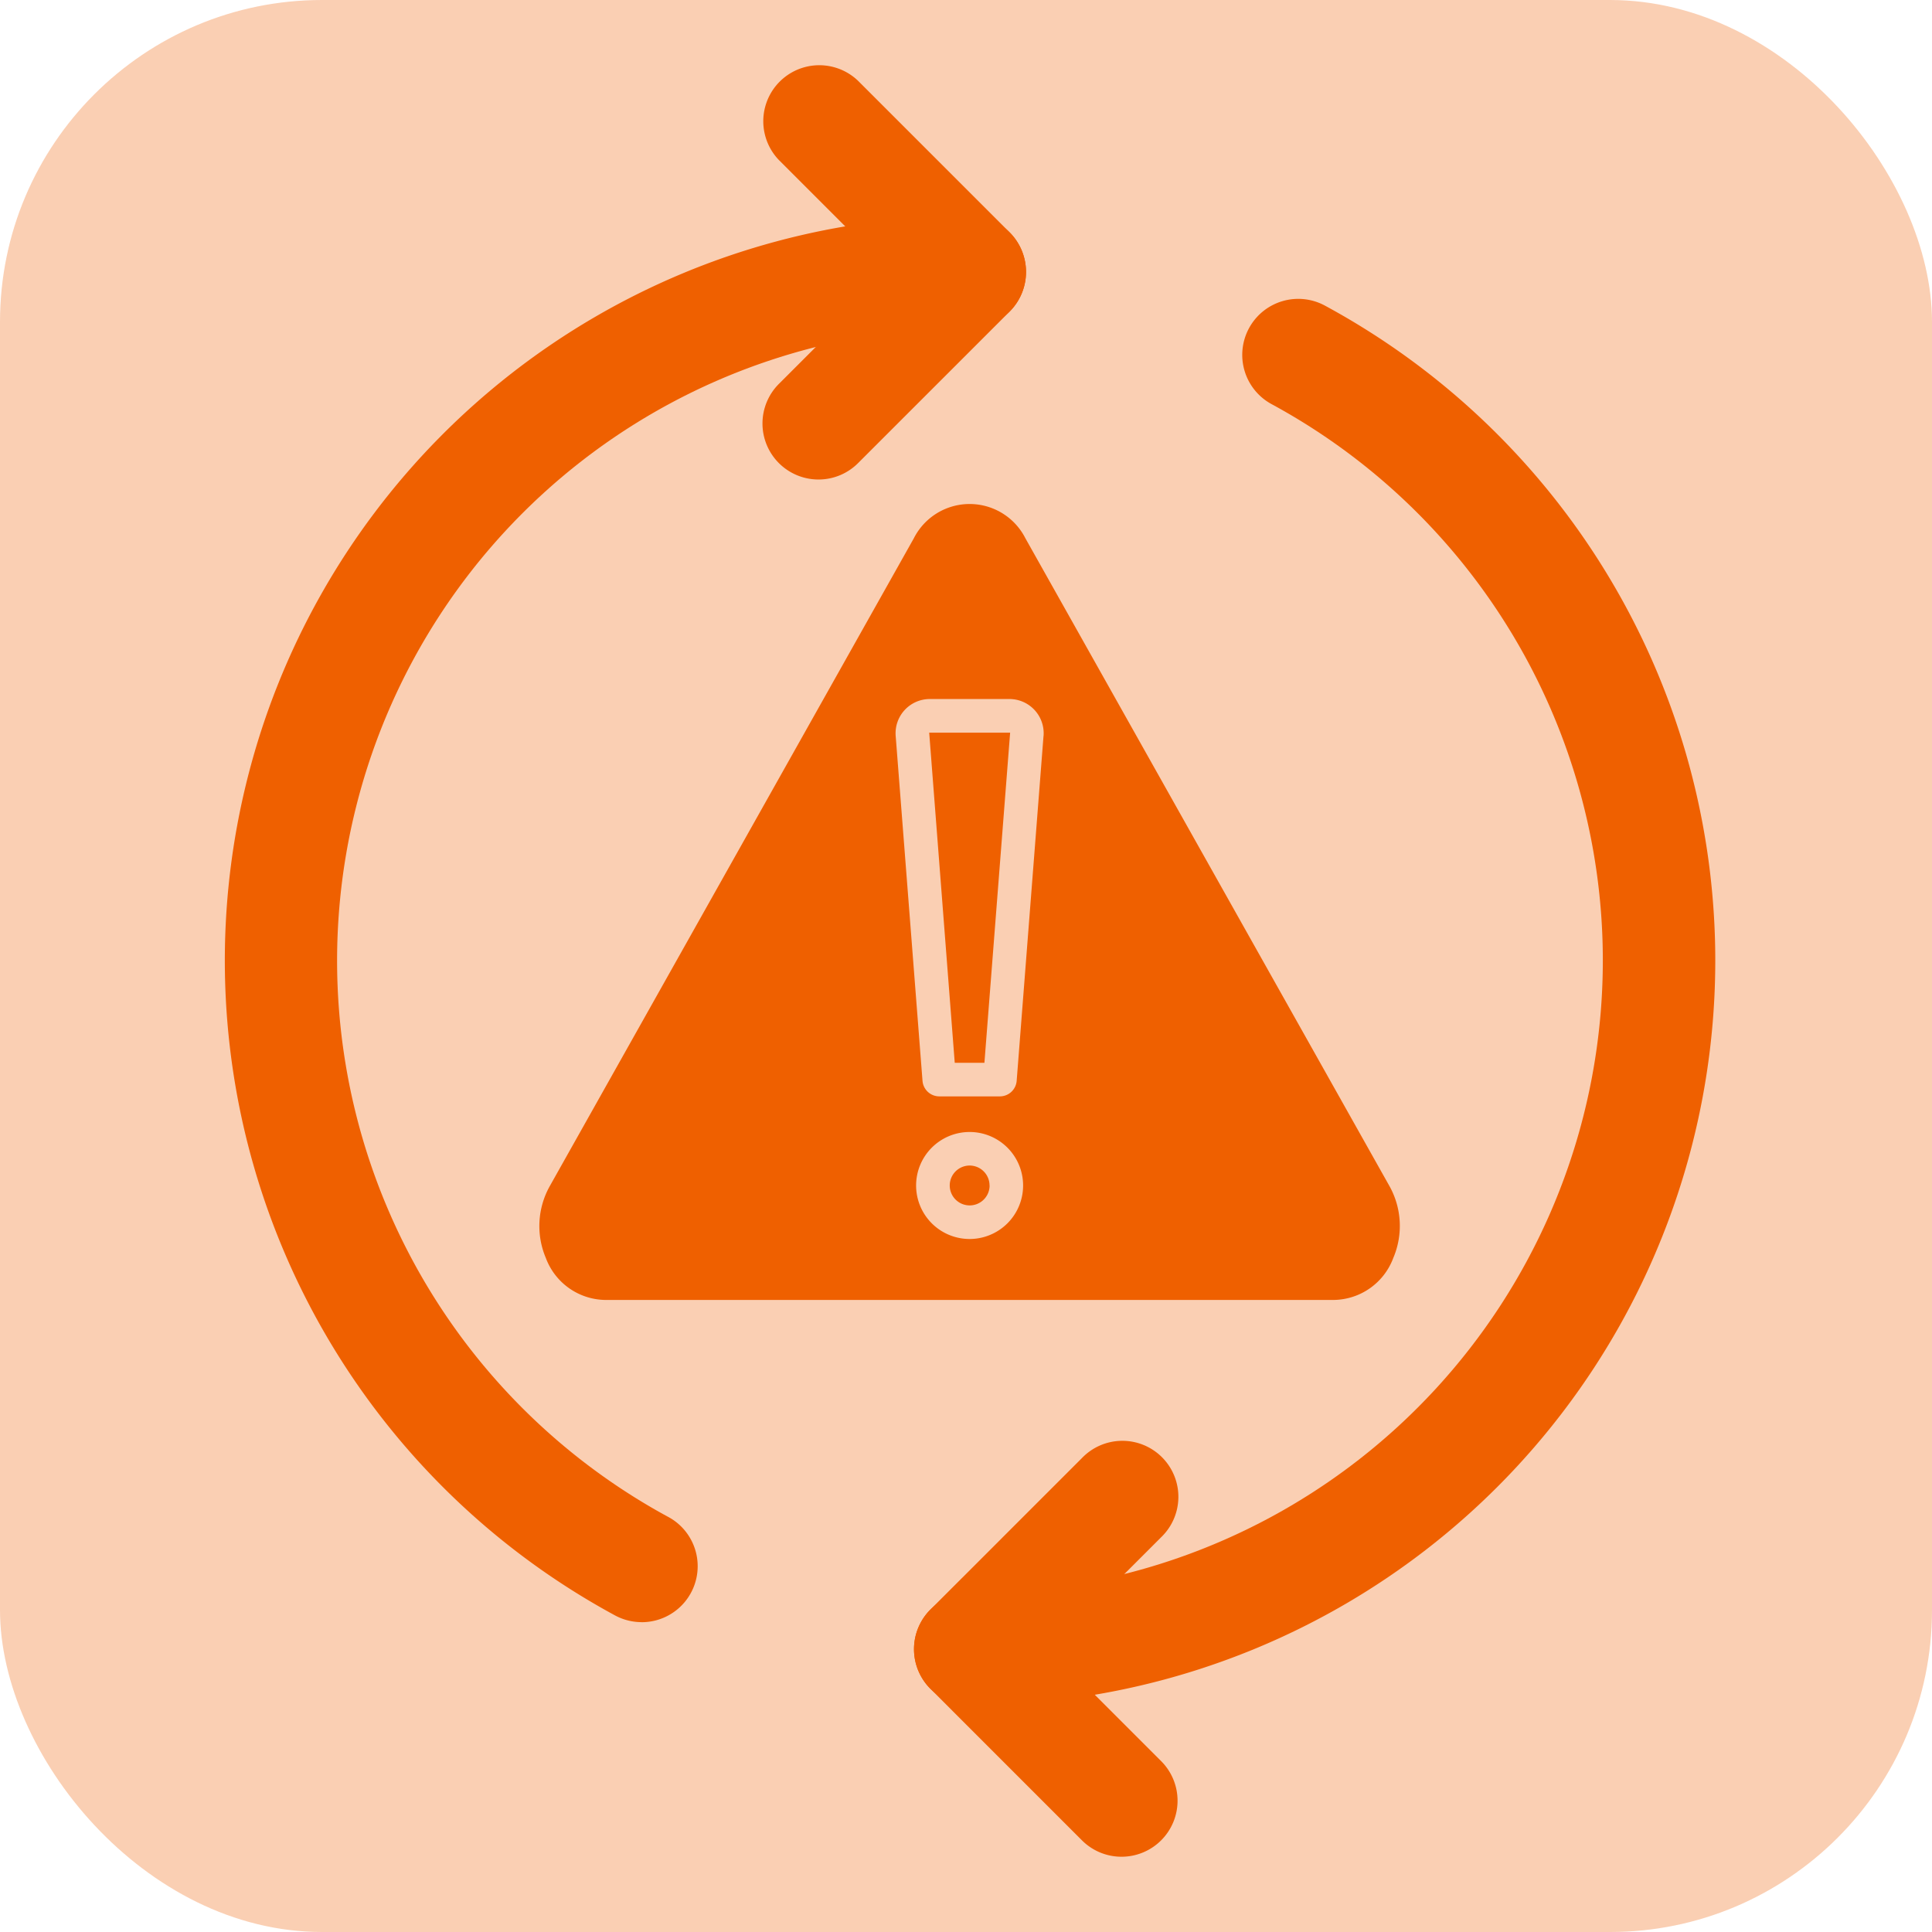 <svg xmlns="http://www.w3.org/2000/svg" width="120" height="120" viewBox="0 0 120 120">
  <g id="Group_108692" data-name="Group 108692" transform="translate(-543 -7077)">
    <rect id="Rectangle_349" data-name="Rectangle 349" width="120" height="120" rx="20" transform="translate(543 7077)" fill="#ef6000" opacity="0.3"/>
    <g id="Group_106972" data-name="Group 106972" transform="translate(-17 -2853)">
      <g id="noun-alerts-4926574" transform="translate(593.501 9961.304)">
        <path id="Path_32414" data-name="Path 32414" d="M53.814,46.875,31.191,6.621a3.884,3.884,0,0,0-6.935,0L1.635,46.875A5.075,5.075,0,0,0,1.4,51.312a4,4,0,0,0,3.7,2.612h45.24a4,4,0,0,0,3.7-2.612A5.077,5.077,0,0,0,53.814,46.875ZM27.723,50.138a3.323,3.323,0,1,1,3.323-3.323A3.323,3.323,0,0,1,27.723,50.138ZM32.313,18.9,30.646,40.318a1.048,1.048,0,0,1-1.04.962H25.838a1.048,1.048,0,0,1-1.04-.962L23.132,18.9a2.126,2.126,0,0,1,2.126-2.3H30.19a2.126,2.126,0,0,1,2.126,2.3Zm-7.1-.211h5.027L28.643,39.195H26.8Zm3.752,28.125a1.238,1.238,0,1,1-1.238-1.238A1.238,1.238,0,0,1,28.961,46.815Z" transform="translate(-1 -4.486)" fill="#ef6000"/>
      </g>
      <g id="Group_106971" data-name="Group 106971" transform="translate(574 9934)">
        <path id="Path_32395" data-name="Path 32395" d="M50.51,102.275a3.479,3.479,0,1,1,0-6.958A39.3,39.3,0,0,0,69.244,21.467a3.479,3.479,0,1,1,3.327-6.111A46.249,46.249,0,0,1,50.51,102.275Z" transform="translate(-4.26 -0.364)" fill="#ef6000"/>
        <path id="Path_32396" data-name="Path 32396" d="M36.4,97.875h-.012a3.486,3.486,0,0,1-1.664-.424A46.249,46.249,0,0,1,56.782,10.533a3.479,3.479,0,1,1,0,6.958A39.3,39.3,0,0,0,37.966,91.3a3.478,3.478,0,0,1-1.57,6.578Z" transform="translate(-10.533 -1.12)" fill="#ef6000"/>
        <path id="Path_32397" data-name="Path 32397" d="M42.478,28.283a3.479,3.479,0,0,1-2.46-5.939l6.952-6.952L40.018,8.439a3.479,3.479,0,0,1,4.919-4.919l9.413,9.413a3.478,3.478,0,0,1,0,4.919l-9.413,9.412A3.468,3.468,0,0,1,42.478,28.283Z" transform="translate(-5.64 -2.5)" fill="#ef6000"/>
        <path id="Path_32398" data-name="Path 32398" d="M59.922,101.281a3.468,3.468,0,0,1-2.46-1.019L48.05,90.849a3.478,3.478,0,0,1,0-4.919l9.413-9.412a3.479,3.479,0,1,1,4.919,4.919L55.43,88.389l6.952,6.953a3.479,3.479,0,0,1-2.46,5.939Z" transform="translate(-4.261 10.044)" fill="#ef6000"/>
      </g>
    </g>
  </g>
</svg>
